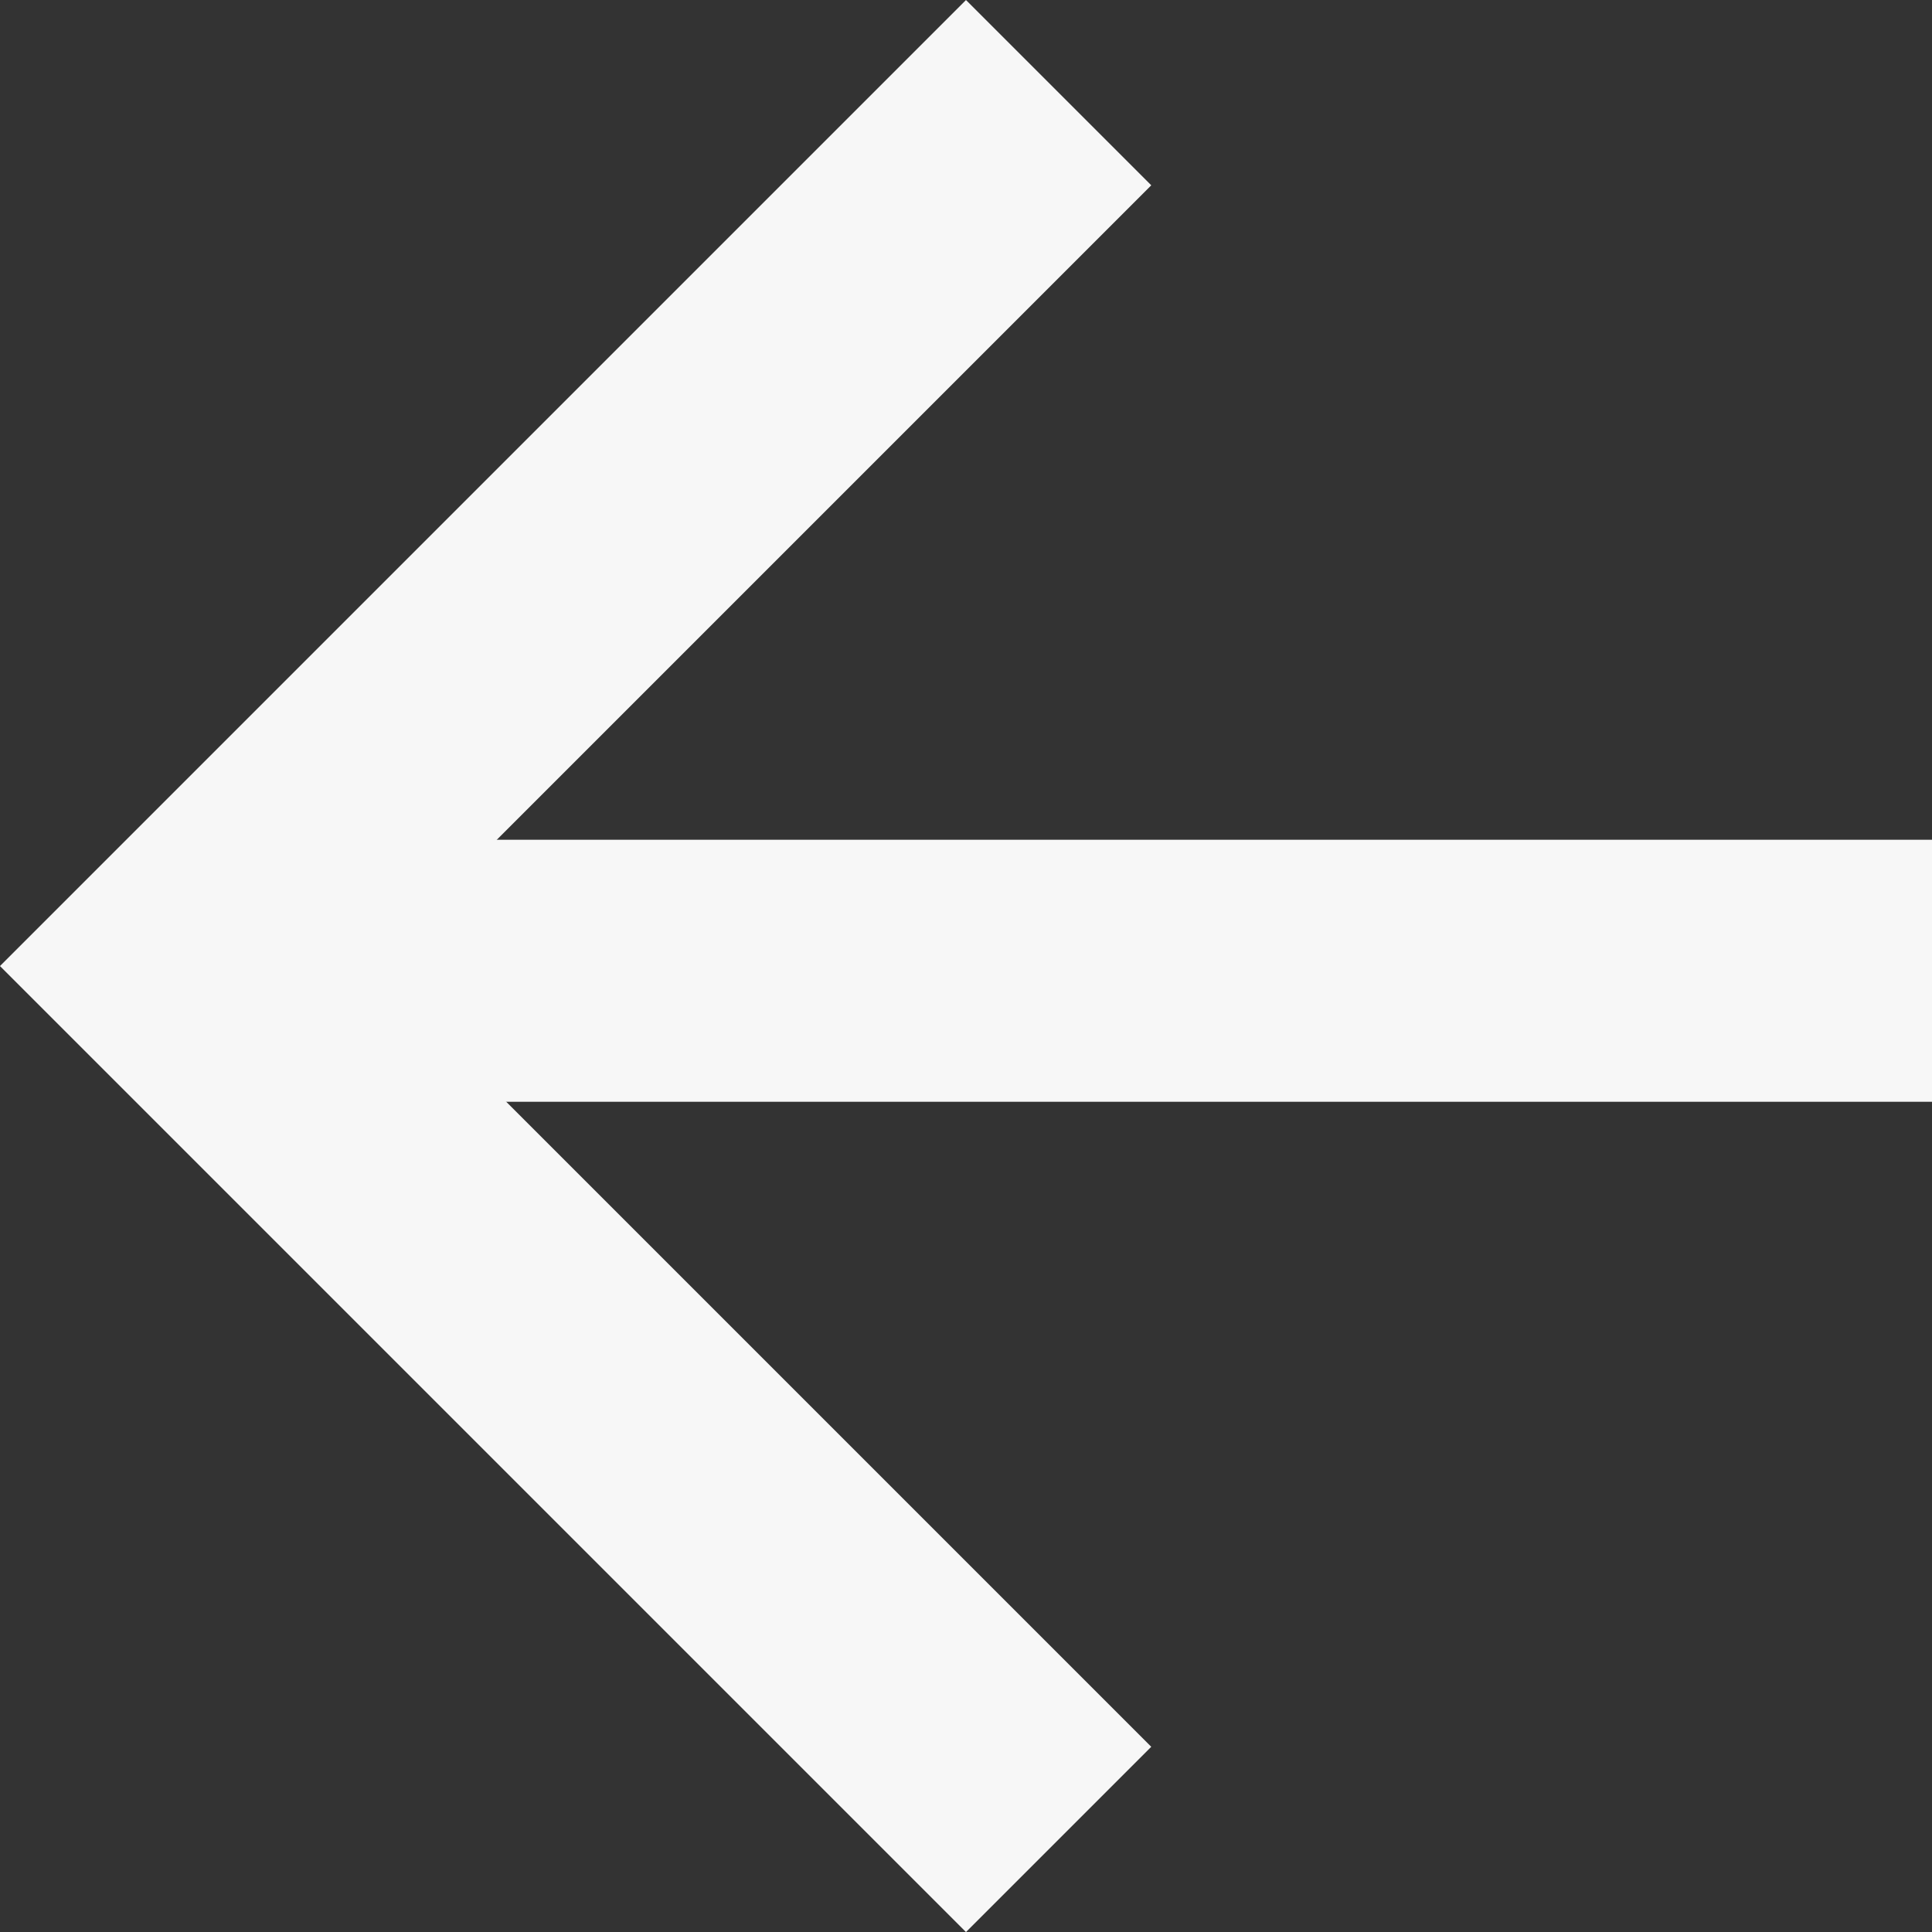 <svg xmlns="http://www.w3.org/2000/svg" width="22.121" height="22.124" viewBox="0 0 22.121 22.124">
  <rect x="0" y="0" width="22.121" height="22.124" fill="#333333" stroke="none"/>
  <g id="Group_215" data-name="Group 215" transform="translate(2.121 1.061)">
    <line id="Line_36" data-name="Line 36" x1="19.834" transform="translate(0.166 10.054)" fill="none" stroke="#f7f7f7" stroke-width="3"/>
    <path id="Path_3466" data-name="Path 3466" d="M10,0,0,10,10,20" transform="translate(0 0)" fill="none" stroke="#f7f7f7" stroke-width="3"/>
  </g>
</svg>
